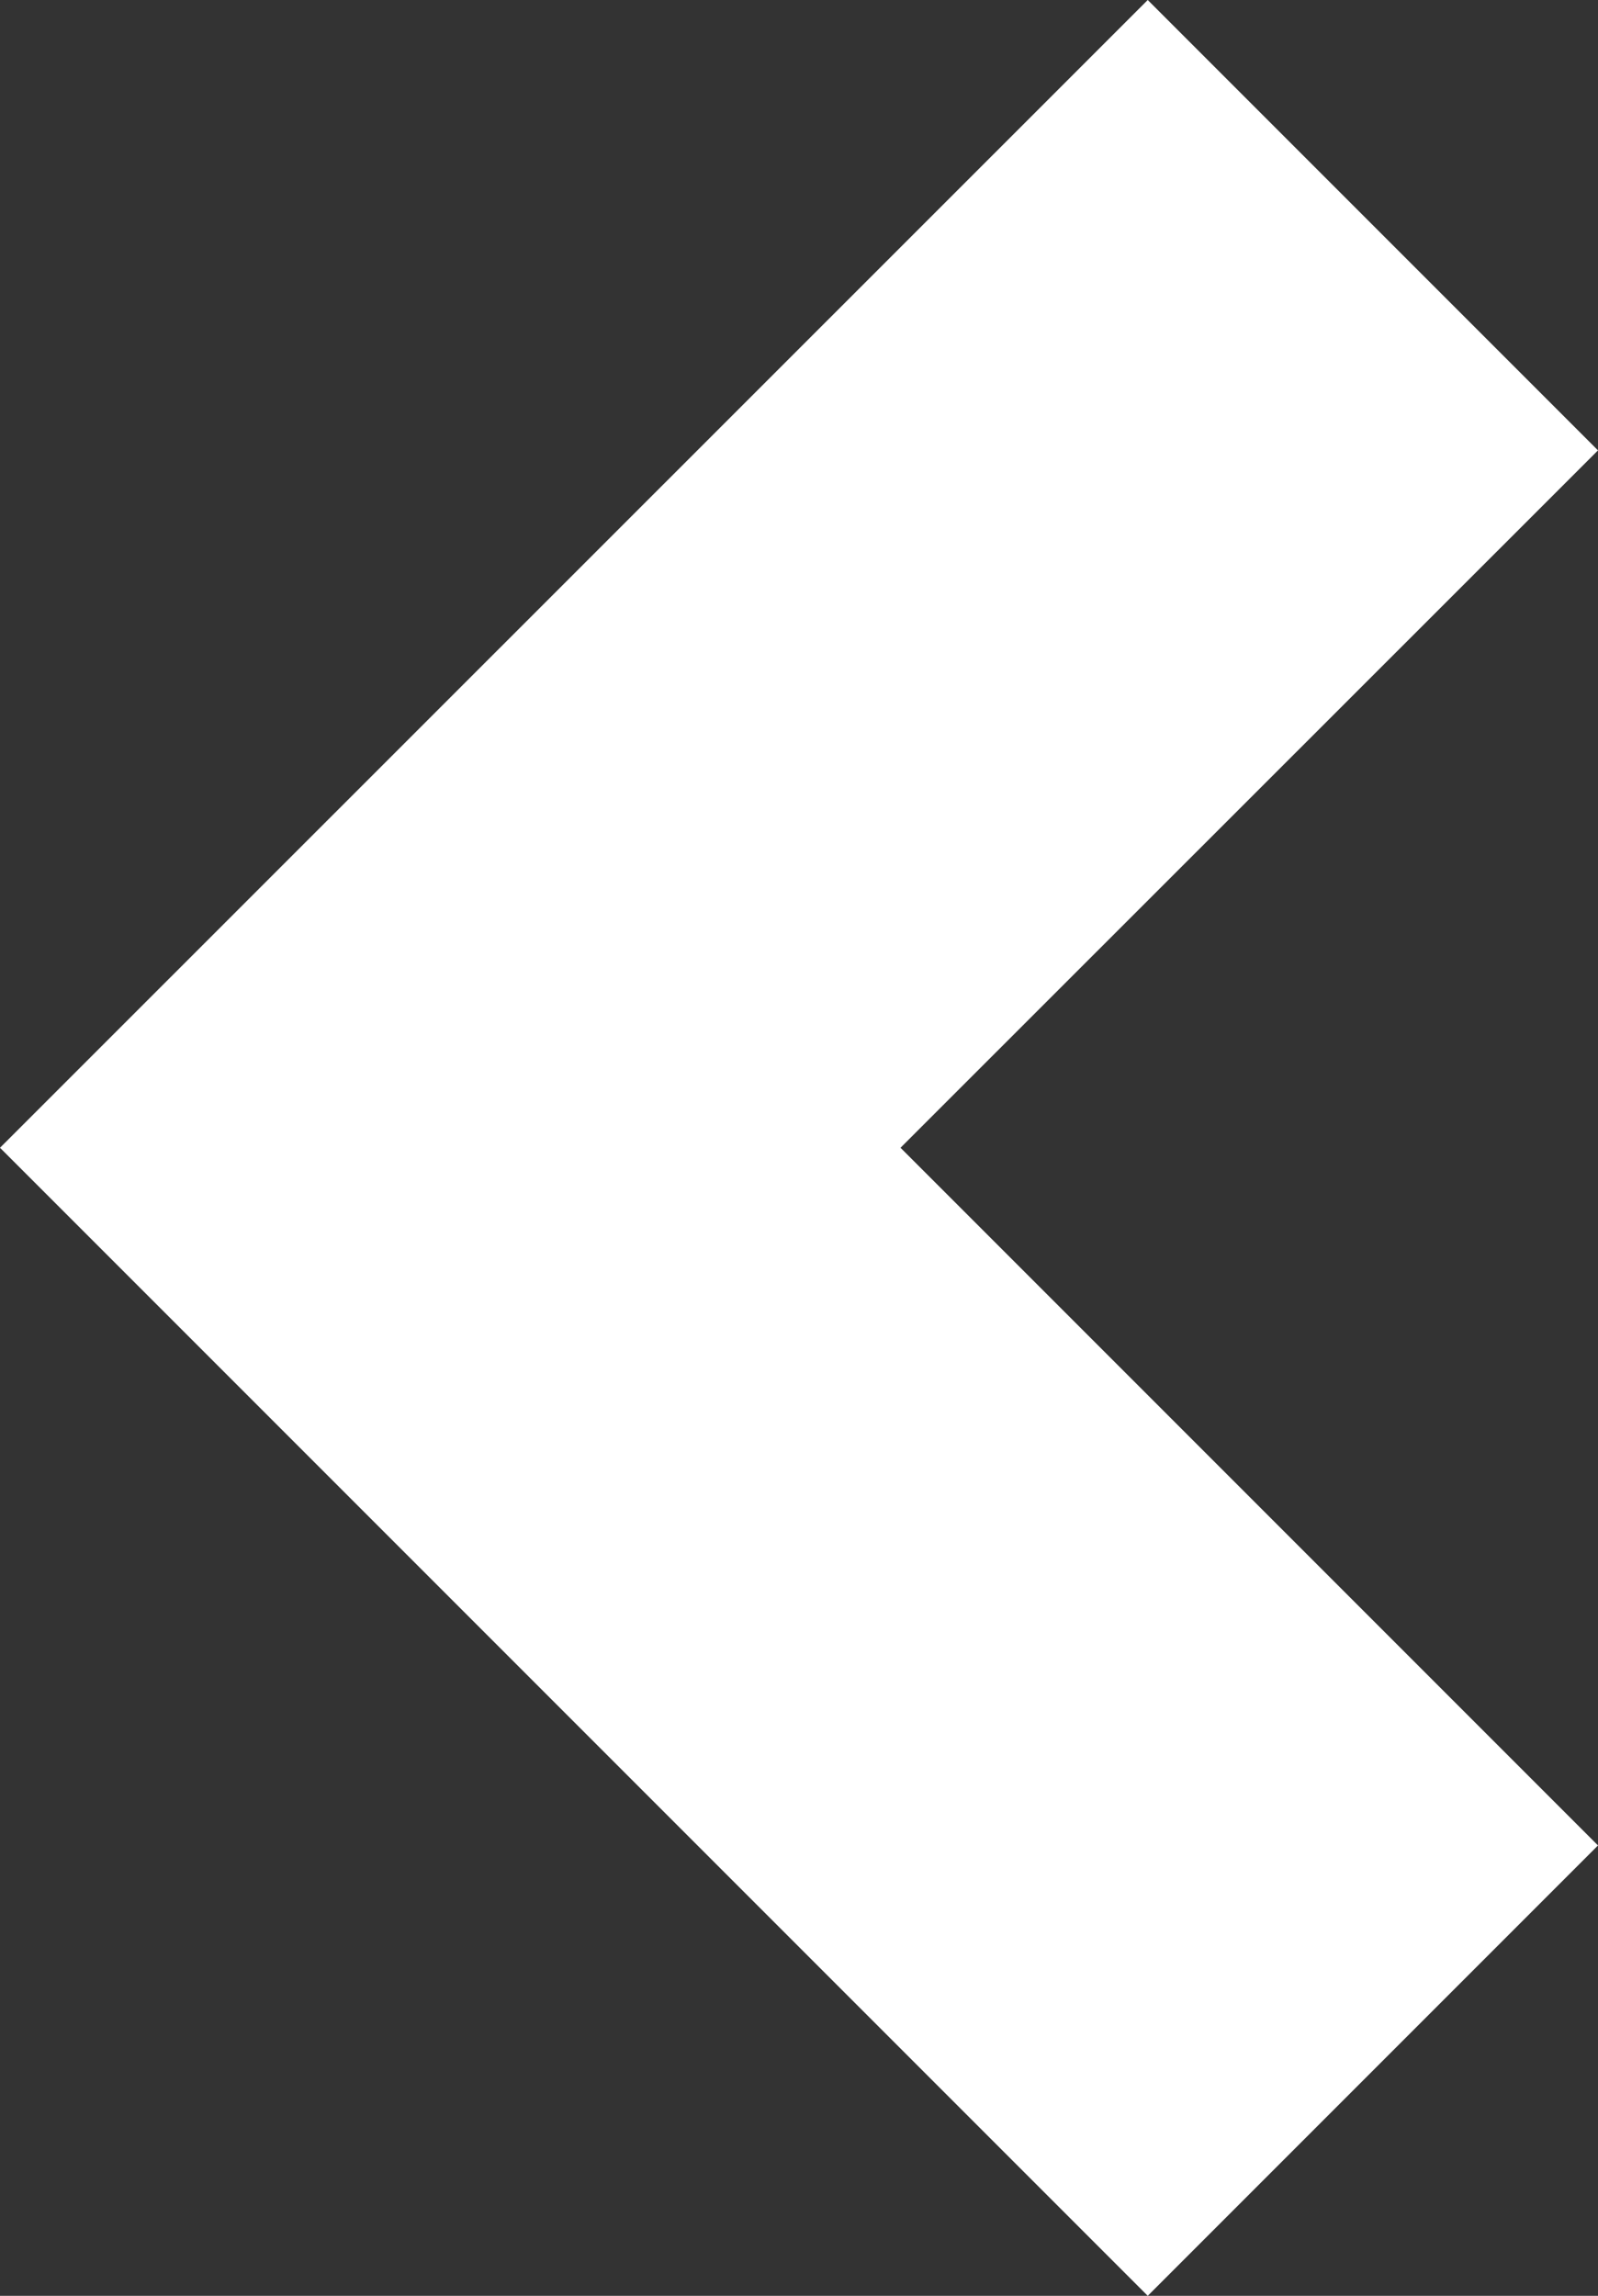 <?xml version="1.0" encoding="UTF-8"?> <svg xmlns="http://www.w3.org/2000/svg" id="uuid-05c6890d-32e9-40fb-a558-c8bd0e185719" viewBox="0 0 53.84 77.33"><rect x="0" y="0" width="53.84" height="77.33" fill="#333333" stroke="none"/><g id="uuid-7a0fc63d-0a23-4caa-b622-b106bf1d1c78"><polygon points="38.67 0 53.84 15.17 30.34 38.66 53.84 62.16 38.67 77.33 0 38.66 38.67 0" style="fill:#fff; stroke-width:0px;"></polygon></g></svg> 